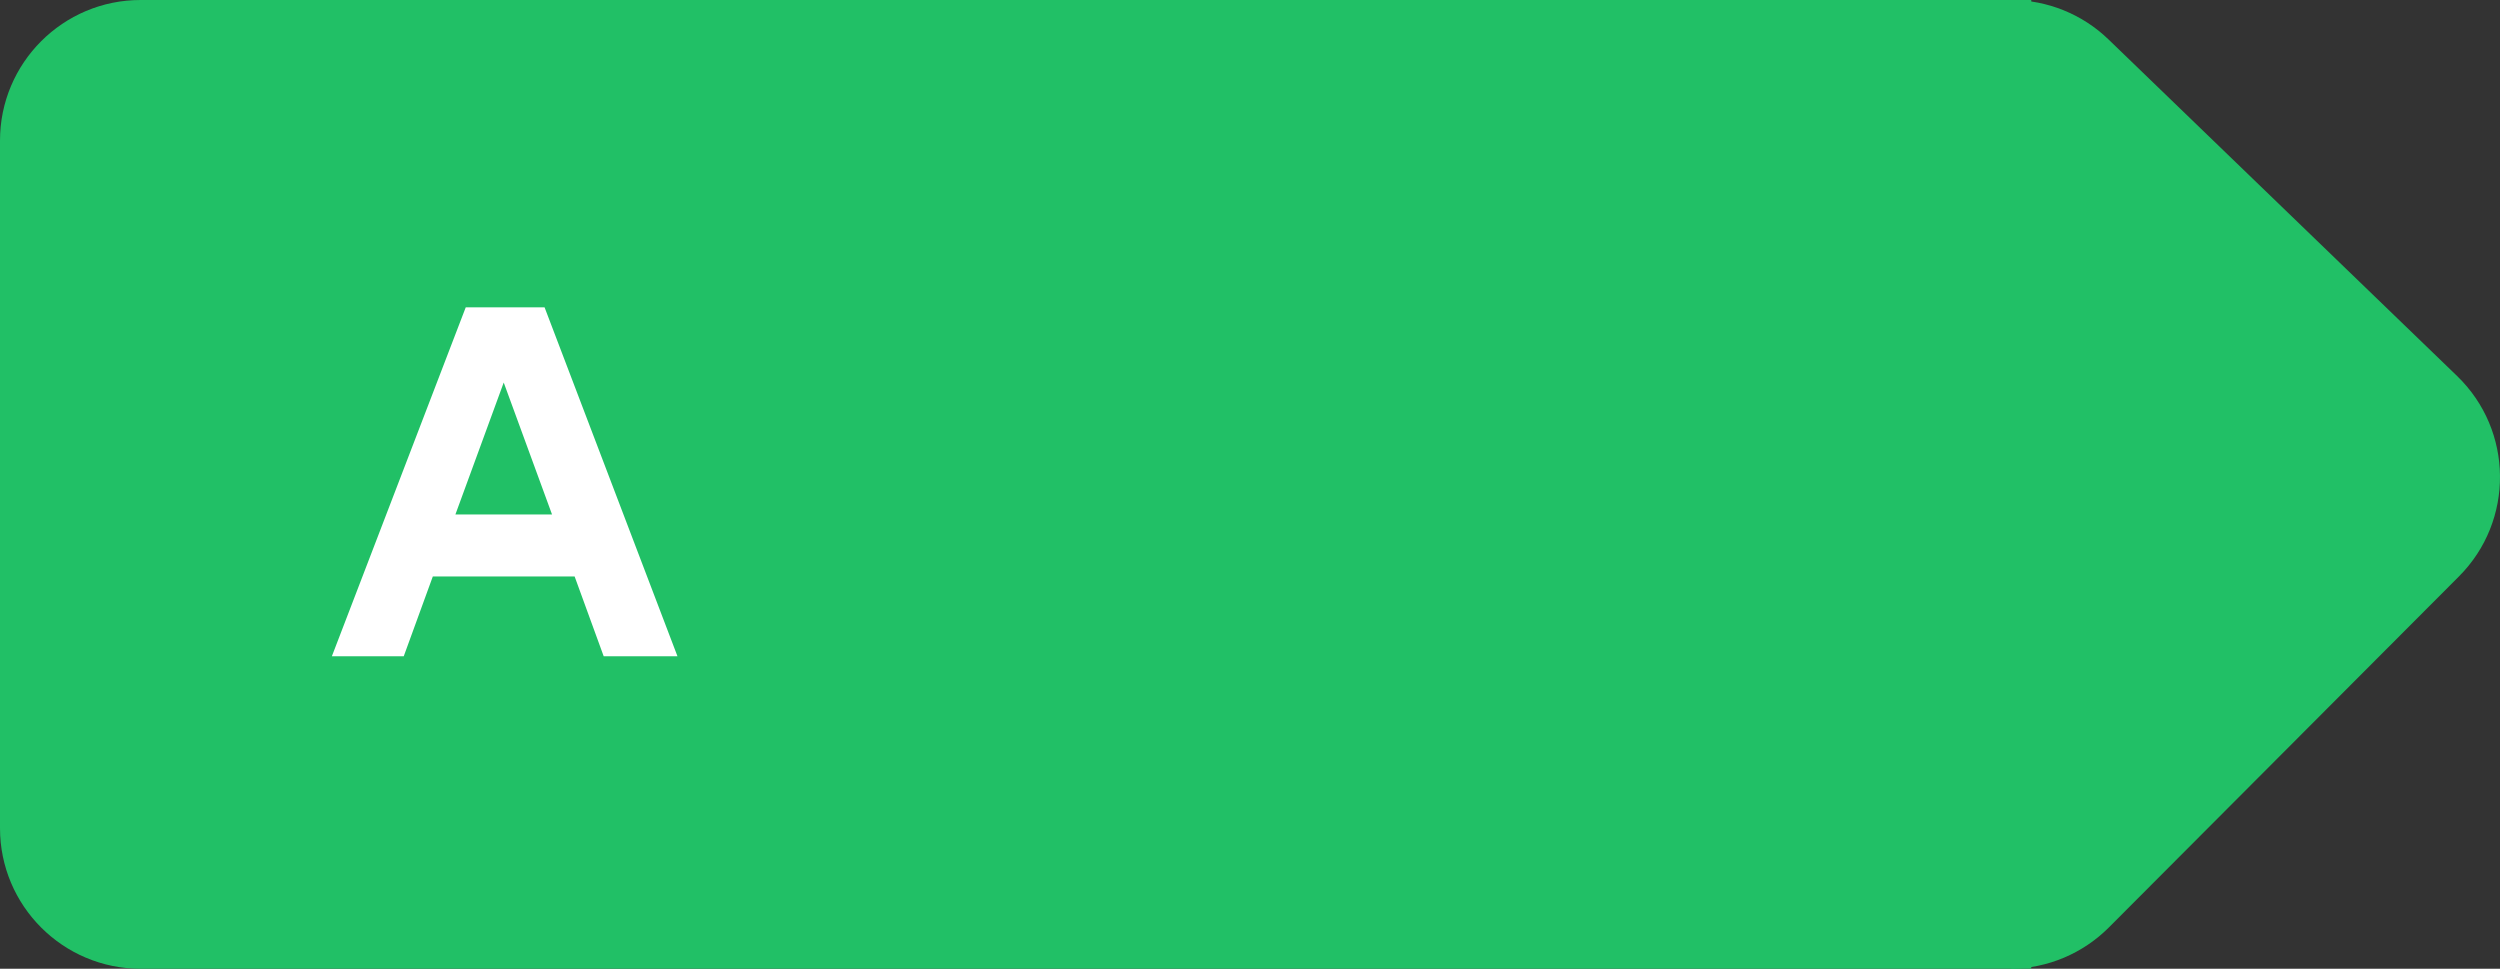<svg width="80" height="31" viewBox="0 0 80 31" fill="none" xmlns="http://www.w3.org/2000/svg">
<rect x="0" y="0" width="80" height="31" fill="#333333" stroke="none"/>
<g clip-path="url(#clip0_25831_151362)">
<path d="M0 4.5C0 2.015 2.015 0 4.5 0H65V31H4.5C2.015 31 0 28.985 0 26.5V4.5Z" fill="#21C066"/>
<path d="M18.388 18.447H13.85L12.92 21H10.62L14.904 9.834H17.426L21.679 21H19.318L18.388 18.447ZM14.573 16.463H17.665L16.119 12.241L14.573 16.463Z" fill="white"/>
<path d="M78.626 12.031L67.473 1.263C66.635 0.453 65.514 0 64.348 0V31C65.525 30.987 66.652 30.512 67.484 29.678L78.686 18.446C80.461 16.666 80.434 13.777 78.626 12.031Z" fill="#21C066"/>
</g>
<defs>
<clipPath id="clip0_25831_151362">
<path d="M0 4.5C0 2.015 2.015 0 4.5 0H80V31H4.5C2.015 31 0 28.985 0 26.5V4.5Z" fill="white"/>
</clipPath>
</defs>
</svg>
